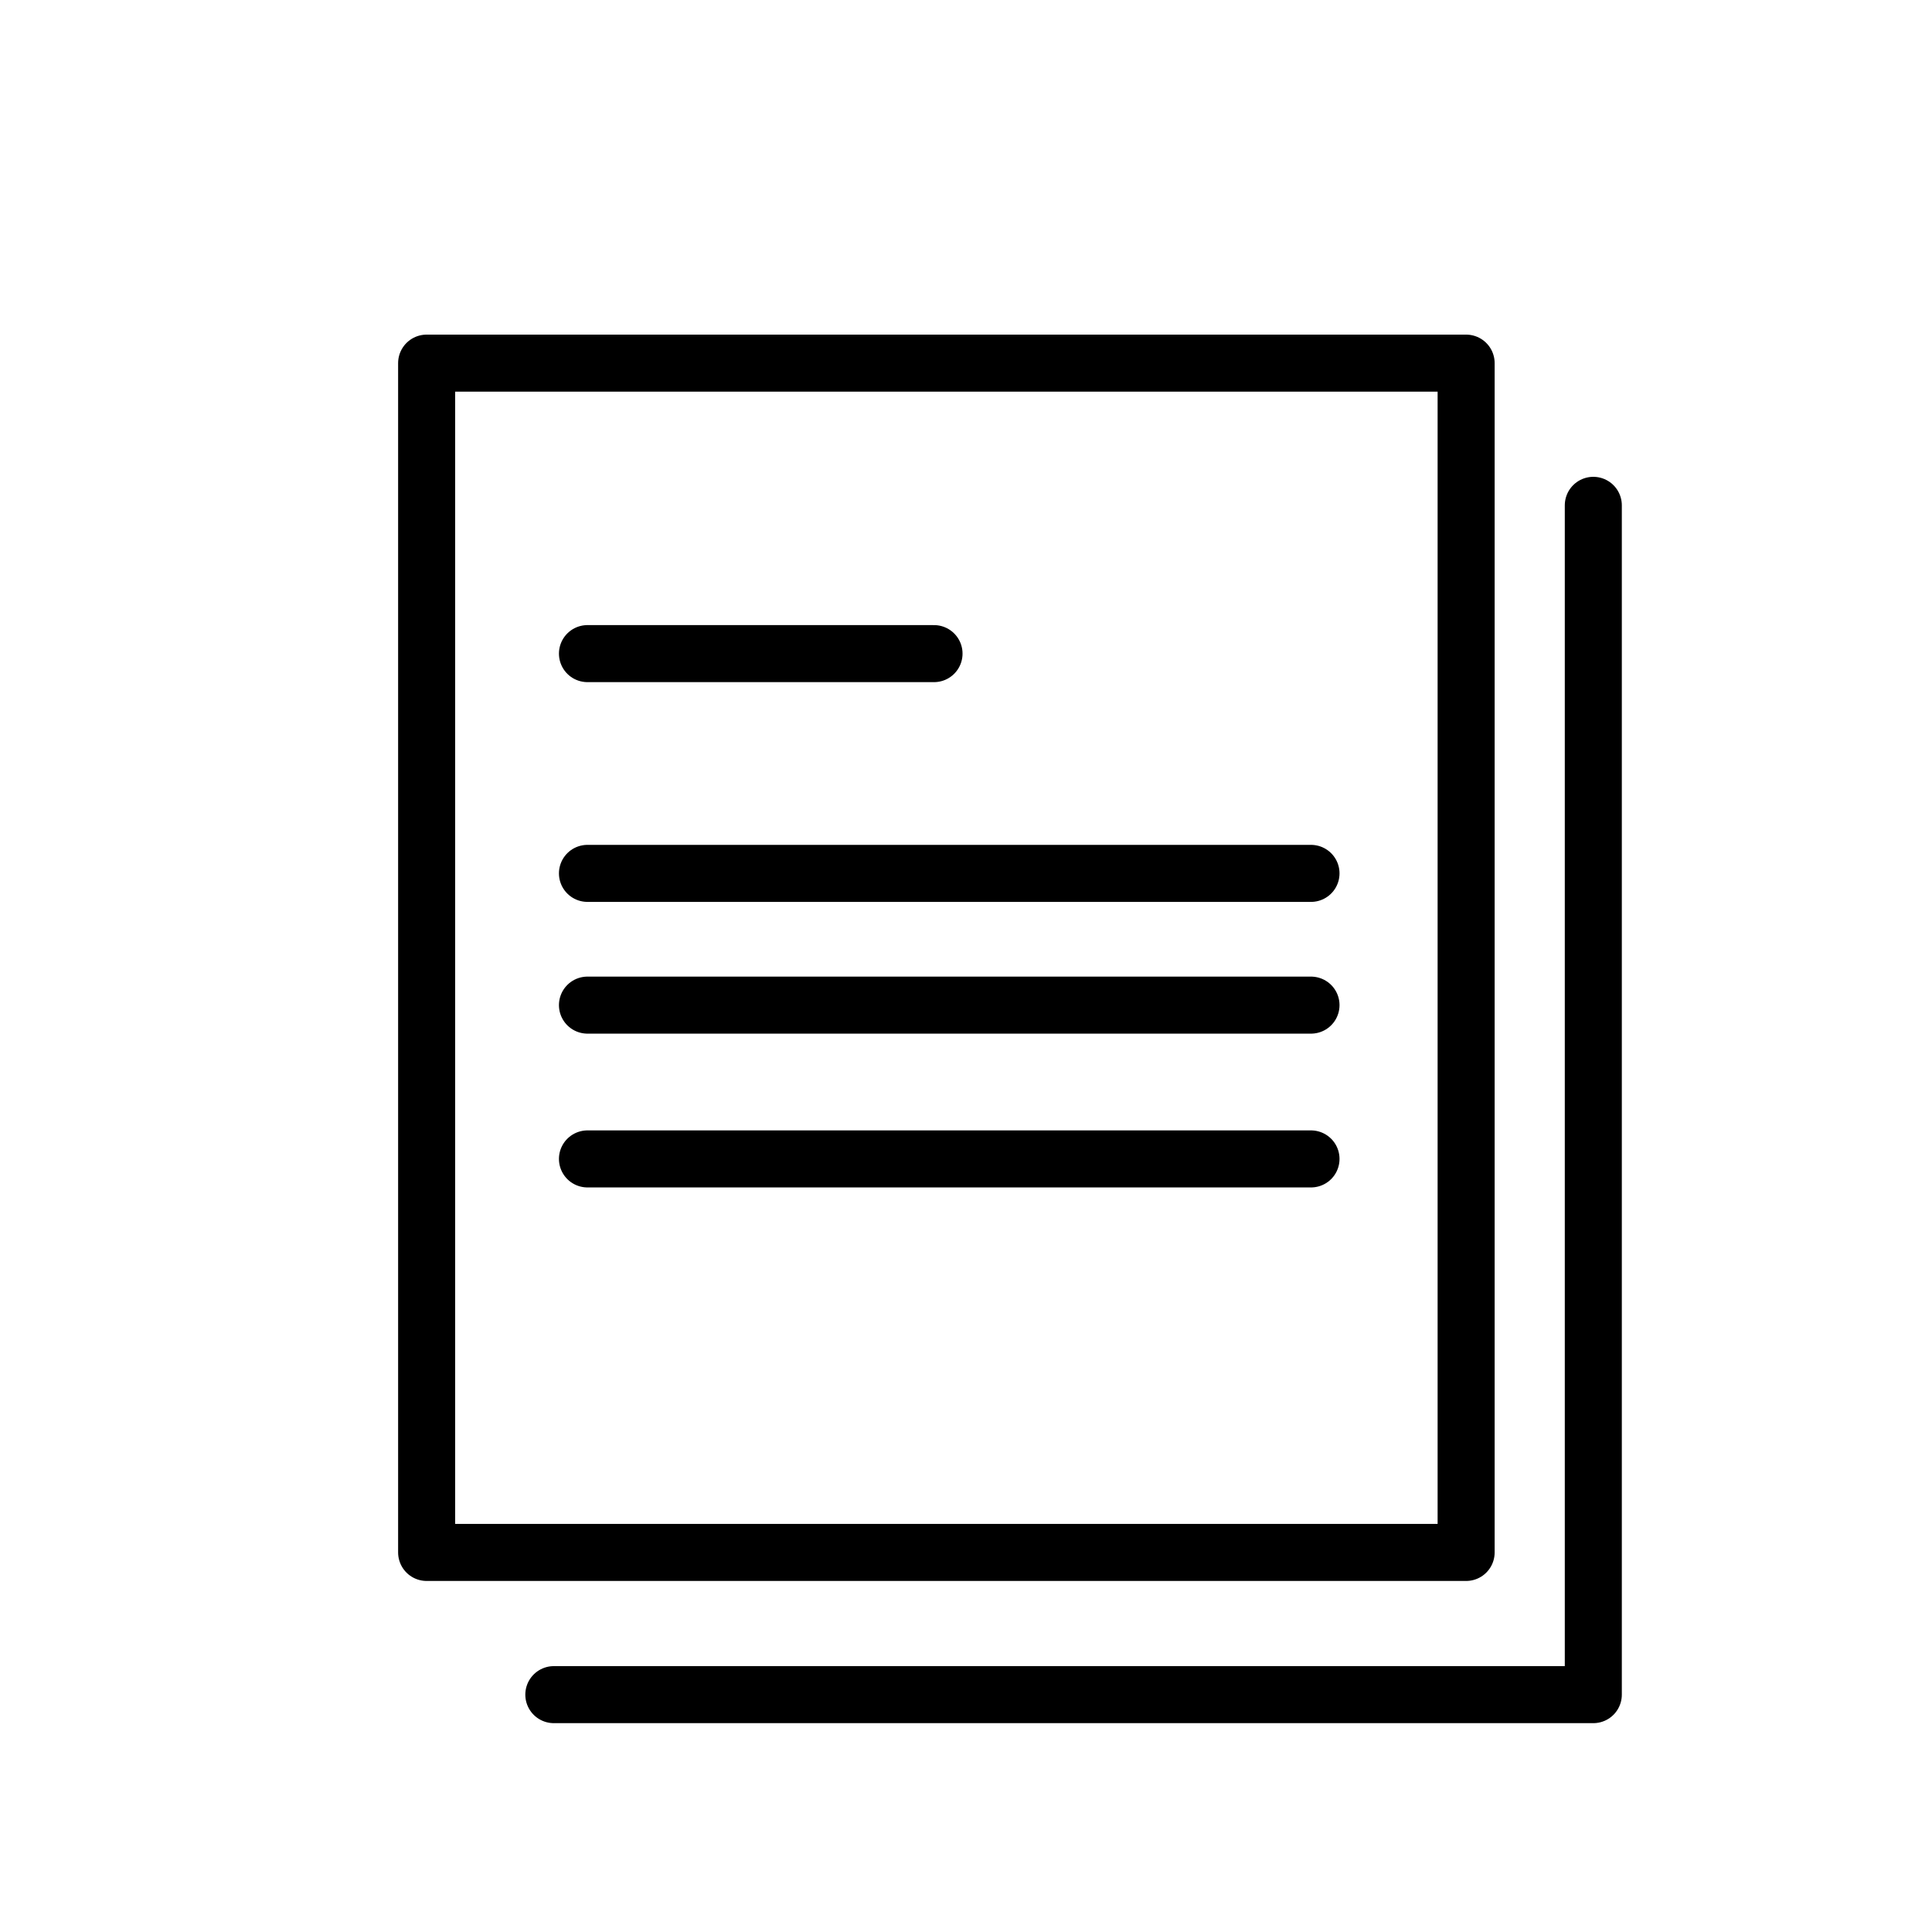 <?xml version="1.0" encoding="UTF-8"?>
<!-- The Best Svg Icon site in the world: iconSvg.co, Visit us! https://iconsvg.co -->
<svg width="800px" height="800px" version="1.1" viewBox="144 144 512 512" xmlns="http://www.w3.org/2000/svg">
 <g fill="none" stroke="#000000" stroke-linecap="round" stroke-linejoin="round" stroke-width="3">
  <path transform="matrix(5.038 0 0 5.038 148.09 148.09)" d="m83 25.77v62.56h-54.679"/>
  <path transform="matrix(5.038 0 0 5.038 148.09 148.09)" d="m21.63 18.29h54.68v62.56h-54.68z"/>
  <path transform="matrix(5.038 0 0 5.038 148.09 148.09)" d="m30.09 33.57h18.23"/>
  <path transform="matrix(5.038 0 0 5.038 148.09 148.09)" d="m30.09 45.13h38.06"/>
  <path transform="matrix(5.038 0 0 5.038 148.09 148.09)" d="m30.09 52.06h38.06"/>
  <path transform="matrix(5.038 0 0 5.038 148.09 148.09)" d="m30.09 60.15h38.06"/>
 </g>
</svg>